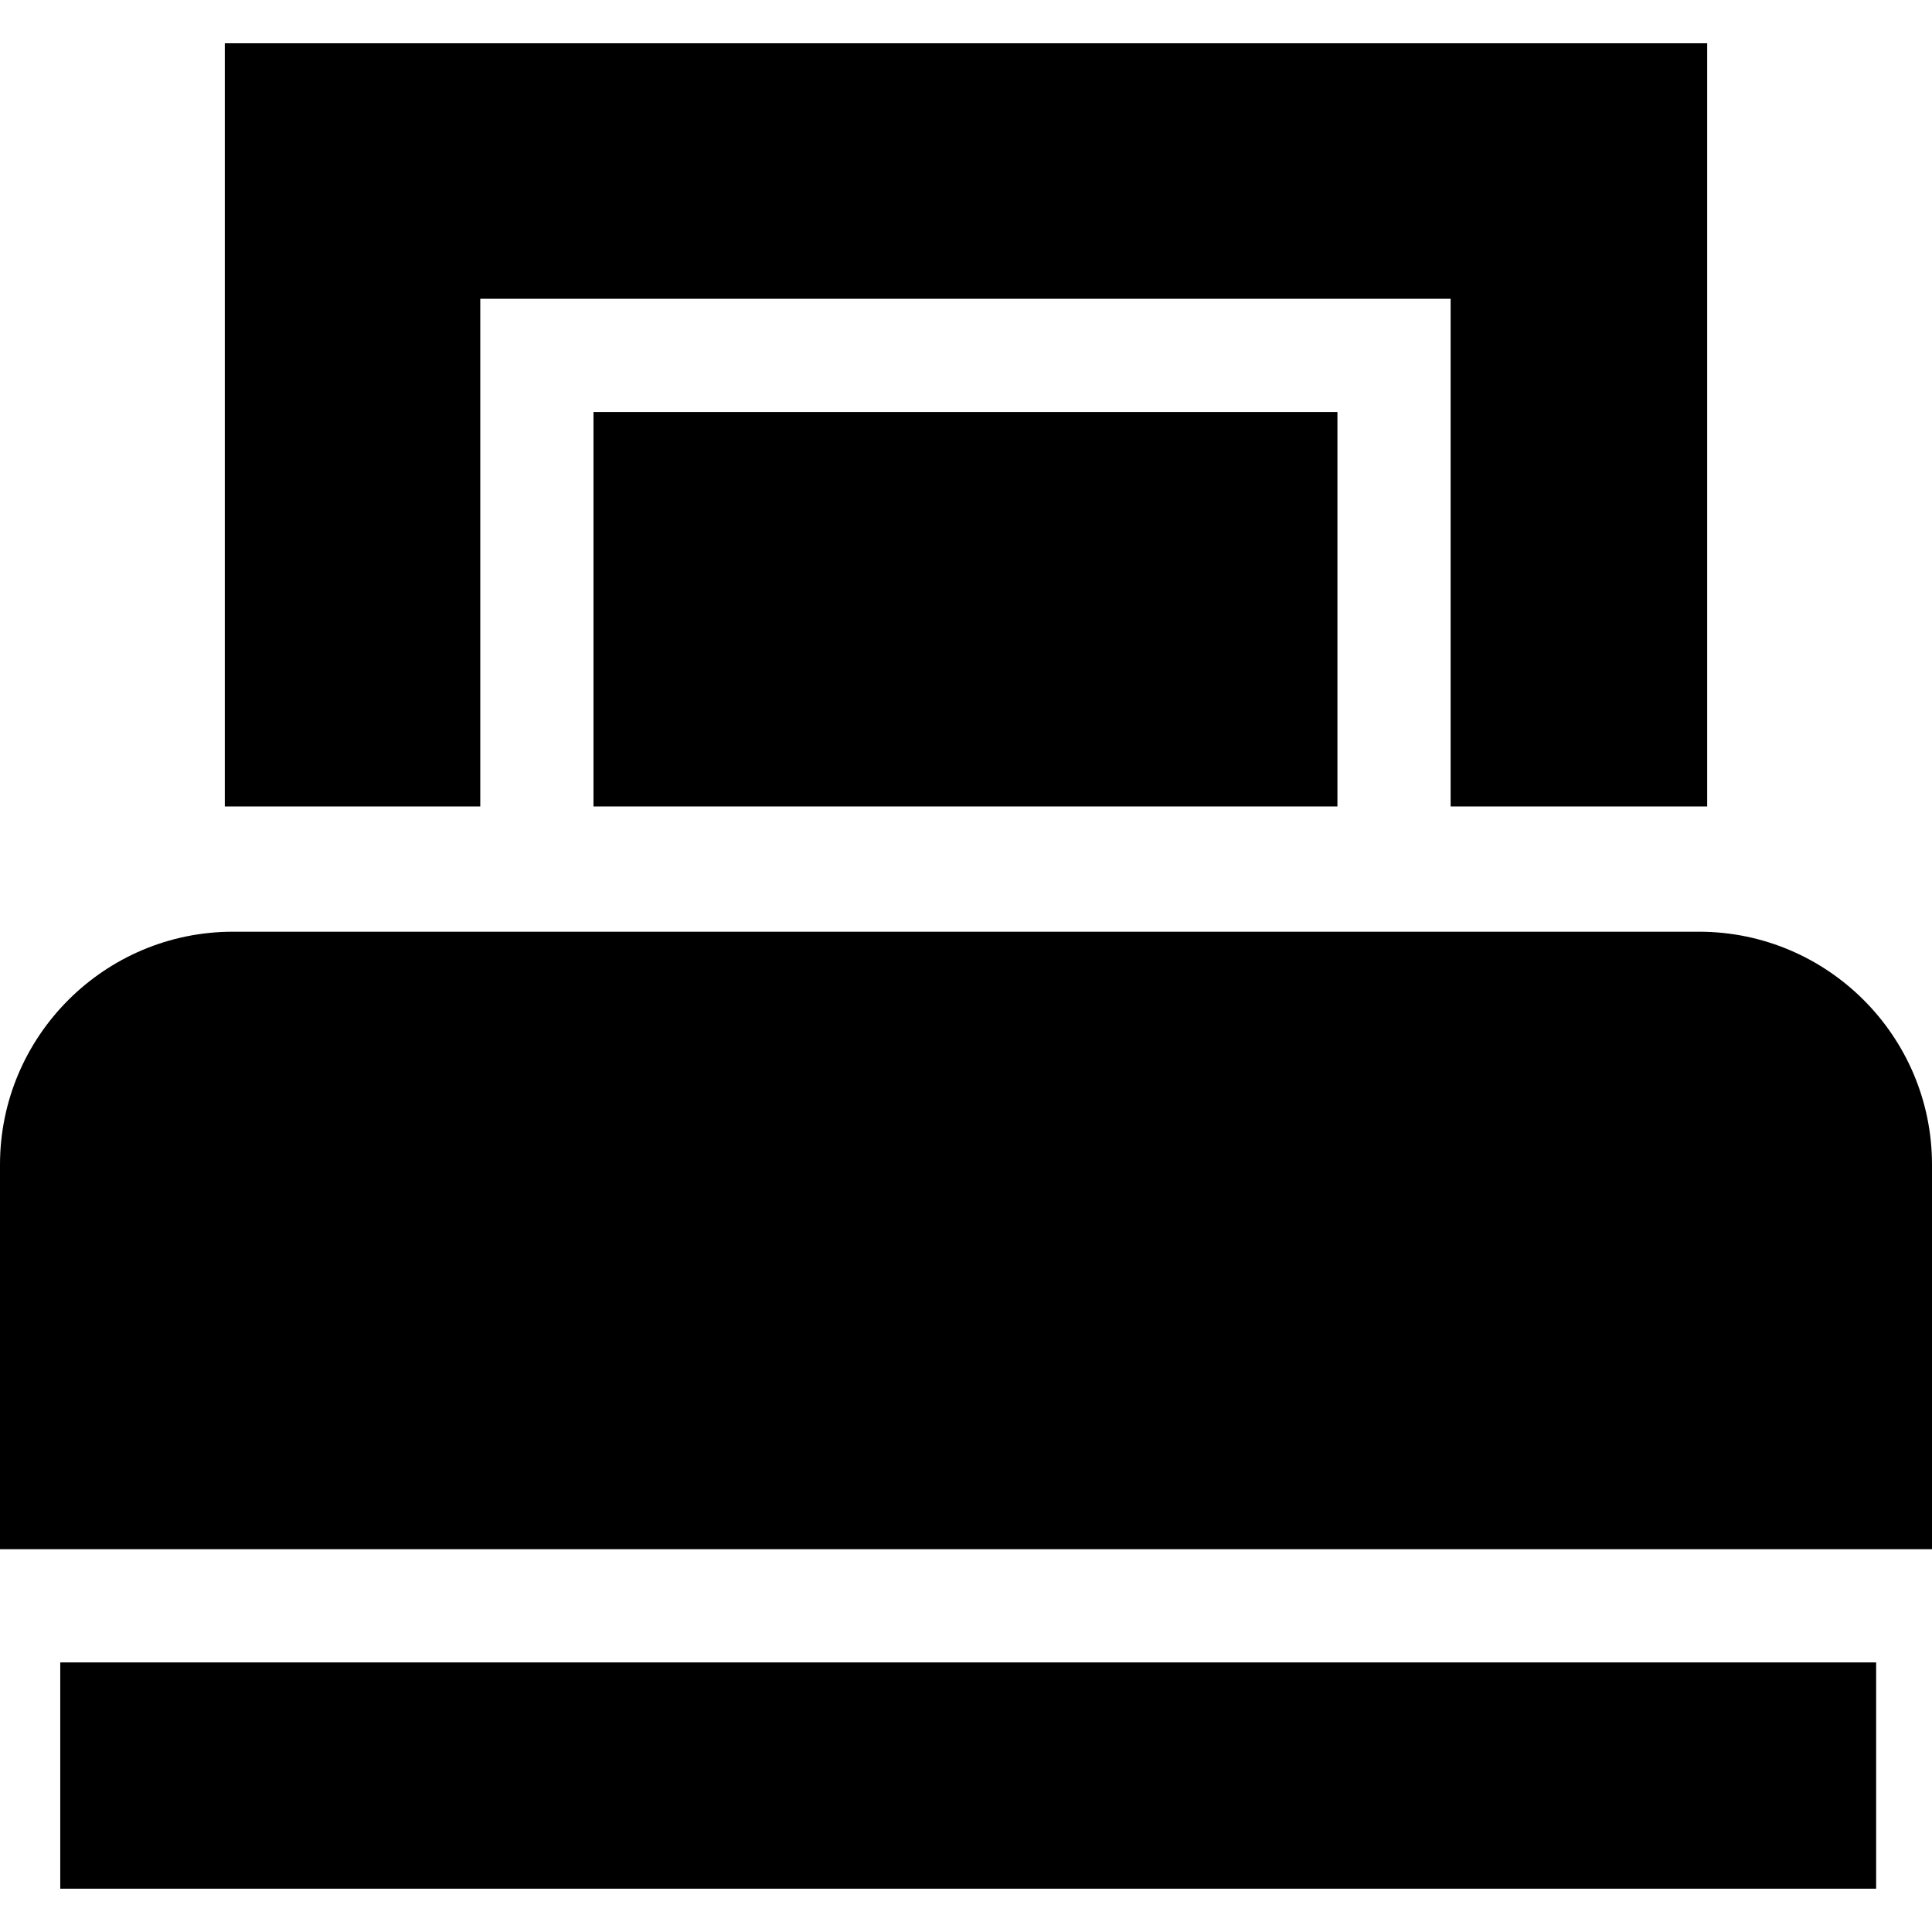 <svg id="Capa_1" enable-background="new 0 0 512 512" height="512" viewBox="0 0 512 512" width="512" xmlns="http://www.w3.org/2000/svg"><g><path d="m127.278 79.178h257.154v134.537h67.994v-202.241h-392.852v202.241h67.704z"/><path d="m157.278 109.178h197.153v104.537h-197.153z"/><path d="m15.966 440.56h481.229v59.966h-481.229z"/><path d="m450.269 246.916h-388.538c-34.039 0-61.731 27.693-61.731 61.731v101.913h512v-101.913c0-34.038-27.692-61.731-61.731-61.731z"/></g></svg>